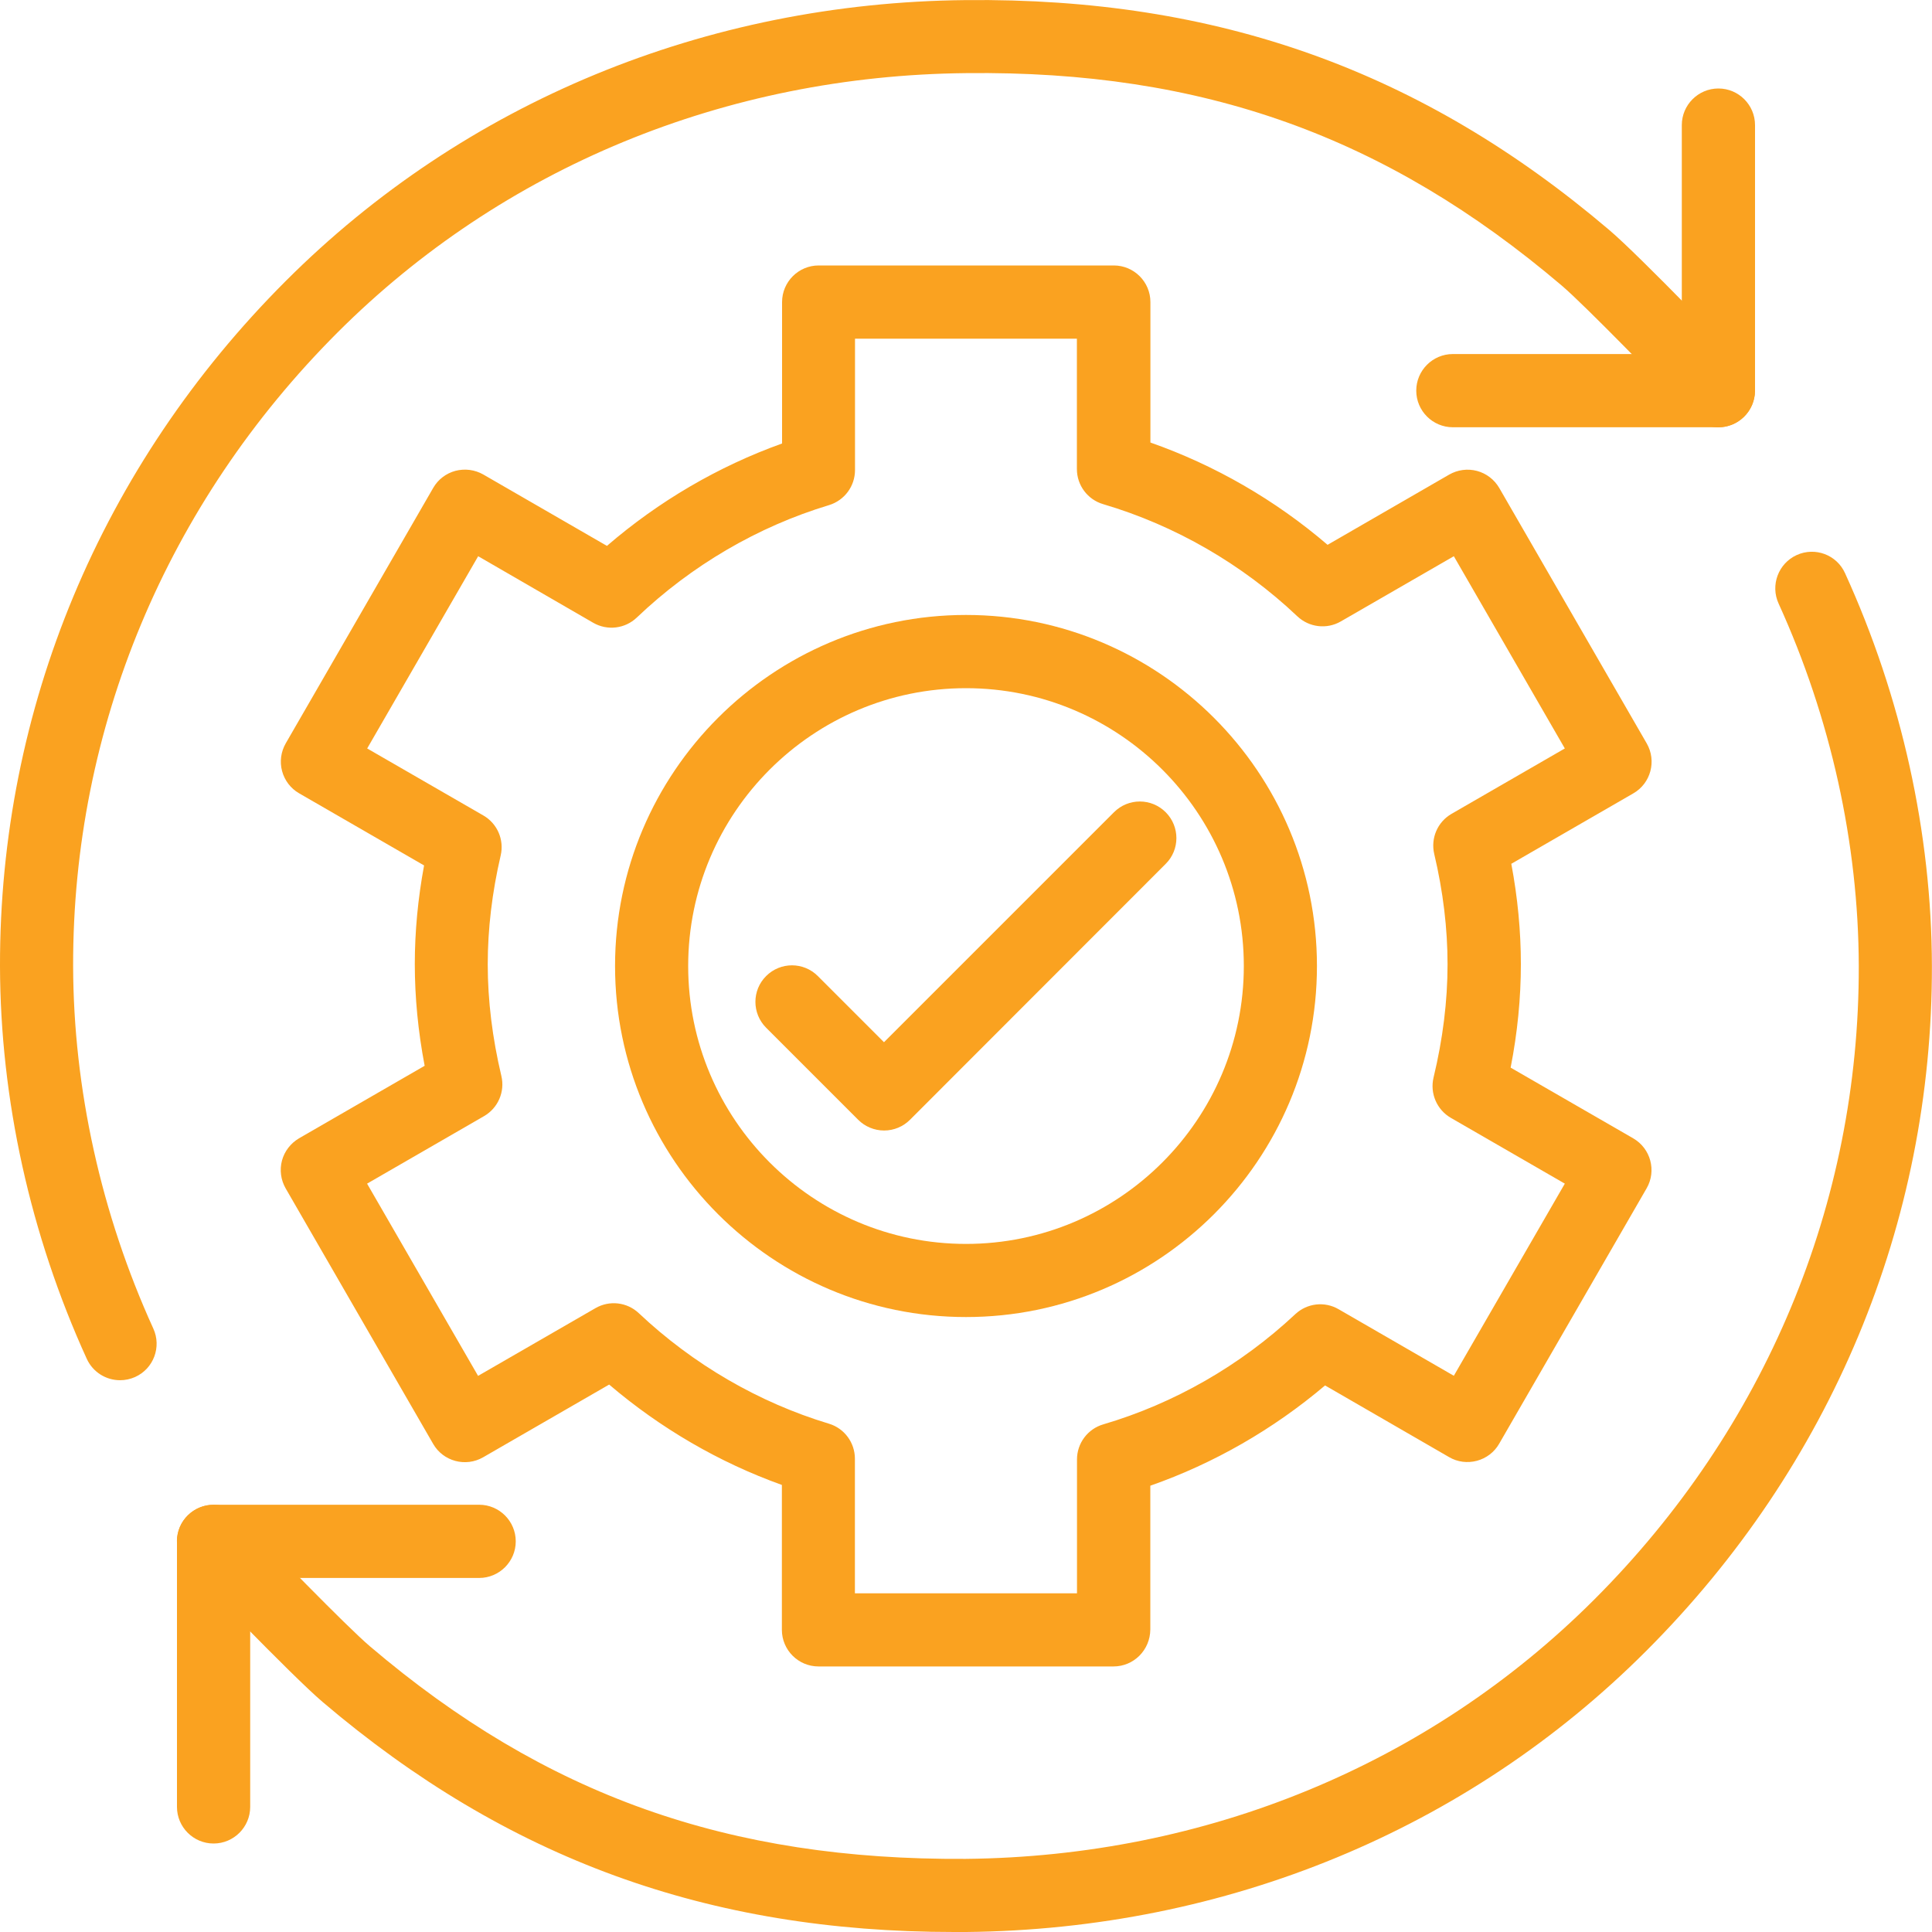 <?xml version="1.0" encoding="utf-8"?>
<!-- Generator: Adobe Illustrator 24.1.0, SVG Export Plug-In . SVG Version: 6.00 Build 0)  -->
<svg version="1.1" id="Layer_1" xmlns="http://www.w3.org/2000/svg" xmlns:xlink="http://www.w3.org/1999/xlink" x="0px" y="0px"
	 viewBox="0 0 200 200" style="enable-background:new 0 0 200 200;" xml:space="preserve">
<style type="text/css">
	.st0{fill:#FAA220;}
</style>
<g>
	<g>
		<path class="st0" d="M22.11,190.84c-2.09,0-3.79-1.7-3.79-3.79v-27.49c0-2.09,1.7-3.79,3.79-3.79H49.6c2.09,0,3.79,1.7,3.79,3.79
			c0,2.09-1.7,3.79-3.79,3.79H25.9v23.7C25.9,189.14,24.2,190.84,22.11,190.84z"/>
		<path class="st0" d="M98.76,200c-25.48,0-46.28-7.58-65.36-23.81c-3.22-2.74-13.59-13.56-14.03-14.01
			c-1.45-1.51-1.4-3.91,0.11-5.35c1.51-1.44,3.91-1.4,5.35,0.11c2.92,3.05,11.03,11.42,13.47,13.49
			c18.17,15.46,37.17,22.15,61.65,22c24.91-0.24,48.02-9.78,65.1-26.86c17.7-17.7,27.42-40.98,27.37-65.56
			c-0.03-12.69-2.9-25.67-8.3-37.53c-0.87-1.9-0.03-4.15,1.87-5.02c1.91-0.87,4.15-0.03,5.01,1.88c5.85,12.83,8.96,26.89,8.99,40.65
			c0.05,26.61-10.45,51.8-29.59,70.93c-18.48,18.49-43.48,28.81-70.38,29.08C99.61,200,99.19,200,98.76,200z"/>
		<path class="st0" d="M12.43,142.88c-1.44,0-2.81-0.82-3.45-2.22C3.13,127.83,0.03,113.78,0,100.01
			c-0.05-26.61,10.45-51.8,29.59-70.93C48.07,10.6,73.06,0.27,99.96,0.01c26.08-0.27,47.24,7.31,66.63,23.8
			c3.23,2.74,13.59,13.56,14.03,14.02c1.45,1.51,1.39,3.91-0.12,5.35c-1.51,1.45-3.9,1.4-5.36-0.12
			c-2.92-3.05-11.03-11.42-13.46-13.49c-18.18-15.46-37.18-22.28-61.65-22c-24.91,0.24-48.02,9.78-65.1,26.86
			C17.24,52.13,7.52,75.42,7.57,100c0.03,12.69,2.9,25.67,8.3,37.53c0.87,1.9,0.03,4.15-1.87,5.01
			C13.49,142.77,12.96,142.88,12.43,142.88z"/>
		<path class="st0" d="M177.89,44.23H150.4c-2.09,0-3.79-1.7-3.79-3.79c0-2.09,1.7-3.79,3.79-3.79h23.7v-23.7
			c0-2.09,1.7-3.79,3.79-3.79c2.09,0,3.79,1.7,3.79,3.79v27.49C181.67,42.53,179.98,44.23,177.89,44.23z"/>
	</g>
	<path class="st0" d="M115.27,172.51H84.73c-2.09,0-3.79-1.7-3.79-3.79v-15c-6.48-2.32-12.58-5.87-17.88-10.39l-13.05,7.53
		c-1.81,1.04-4.13,0.42-5.17-1.39l-15.27-26.45c-0.5-0.87-0.64-1.91-0.38-2.88c0.26-0.97,0.9-1.79,1.76-2.3l13.01-7.51
		c-0.68-3.56-1.02-7.09-1.02-10.53c0-3.34,0.32-6.76,0.96-10.21l-12.94-7.47c-0.87-0.5-1.5-1.33-1.76-2.3
		c-0.26-0.97-0.12-2,0.38-2.87l15.27-26.45c0.5-0.87,1.33-1.5,2.3-1.76c0.98-0.25,2-0.12,2.88,0.38l12.8,7.39
		c5.35-4.62,11.54-8.24,18.13-10.6V31.27c0-2.09,1.7-3.79,3.79-3.79h30.55c2.09,0,3.79,1.7,3.79,3.79v14.54
		c6.67,2.34,12.93,5.95,18.34,10.59l12.59-7.27c0.87-0.5,1.9-0.64,2.88-0.38c0.97,0.26,1.79,0.89,2.3,1.76l15.27,26.45
		c1.04,1.81,0.42,4.13-1.39,5.17l-12.63,7.29c0.66,3.51,0.99,6.99,0.99,10.39c0,3.5-0.35,7.09-1.06,10.71l12.69,7.32
		c1.81,1.05,2.43,3.36,1.39,5.17l-15.27,26.45c-0.5,0.87-1.33,1.5-2.3,1.76c-0.98,0.26-2.01,0.13-2.88-0.38l-12.84-7.42
		c-5.36,4.54-11.52,8.08-18.09,10.38v14.89C119.06,170.82,117.36,172.51,115.27,172.51z M88.51,164.94h22.98v-13.86
		c0-1.68,1.11-3.16,2.72-3.63c7.34-2.16,14.21-6.1,19.88-11.41c1.22-1.14,3.04-1.35,4.48-0.51l11.93,6.89l11.49-19.89l-11.8-6.81
		c-1.45-0.84-2.18-2.54-1.79-4.17c0.96-3.98,1.45-7.92,1.45-11.72c0-3.71-0.46-7.55-1.38-11.43c-0.38-1.63,0.34-3.31,1.79-4.15
		l11.73-6.77l-11.49-19.9l-11.7,6.75c-1.45,0.84-3.28,0.62-4.5-0.53c-5.7-5.4-12.65-9.41-20.1-11.61c-1.61-0.47-2.72-1.95-2.72-3.63
		V35.06H88.51v13.6c0,1.67-1.09,3.14-2.69,3.63c-7.37,2.22-14.25,6.25-19.9,11.64c-1.22,1.16-3.05,1.38-4.51,0.54L49.5,57.58
		L38.01,77.48l12.03,6.94c1.44,0.83,2.17,2.51,1.79,4.14c-0.89,3.82-1.34,7.61-1.34,11.27c0,3.74,0.48,7.63,1.41,11.55
		c0.39,1.63-0.34,3.32-1.79,4.16l-12.11,6.99l11.49,19.9l12.15-7.01c1.45-0.84,3.27-0.63,4.49,0.52c5.62,5.3,12.42,9.25,19.68,11.44
		c1.6,0.48,2.69,1.96,2.69,3.63V164.94z"/>
	<g>
		<path class="st0" d="M100,136.34c-20.03,0-36.33-16.3-36.33-36.34S79.97,63.66,100,63.66s36.33,16.3,36.33,36.34
			S120.04,136.34,100,136.34z M100,71.24c-15.86,0-28.76,12.9-28.76,28.76s12.9,28.77,28.76,28.77s28.76-12.91,28.76-28.77
			S115.86,71.24,100,71.24z"/>
		<path class="st0" d="M91.52,117.03L91.52,117.03c-1,0-1.97-0.4-2.68-1.11l-9.53-9.53c-1.48-1.48-1.48-3.88,0-5.35
			c1.48-1.48,3.87-1.48,5.35,0l6.85,6.85l23.81-23.81c1.48-1.48,3.87-1.48,5.35,0c1.48,1.48,1.48,3.88,0,5.35L94.2,115.92
			C93.49,116.63,92.53,117.03,91.52,117.03z"/>
	</g>
</g>
</svg>
